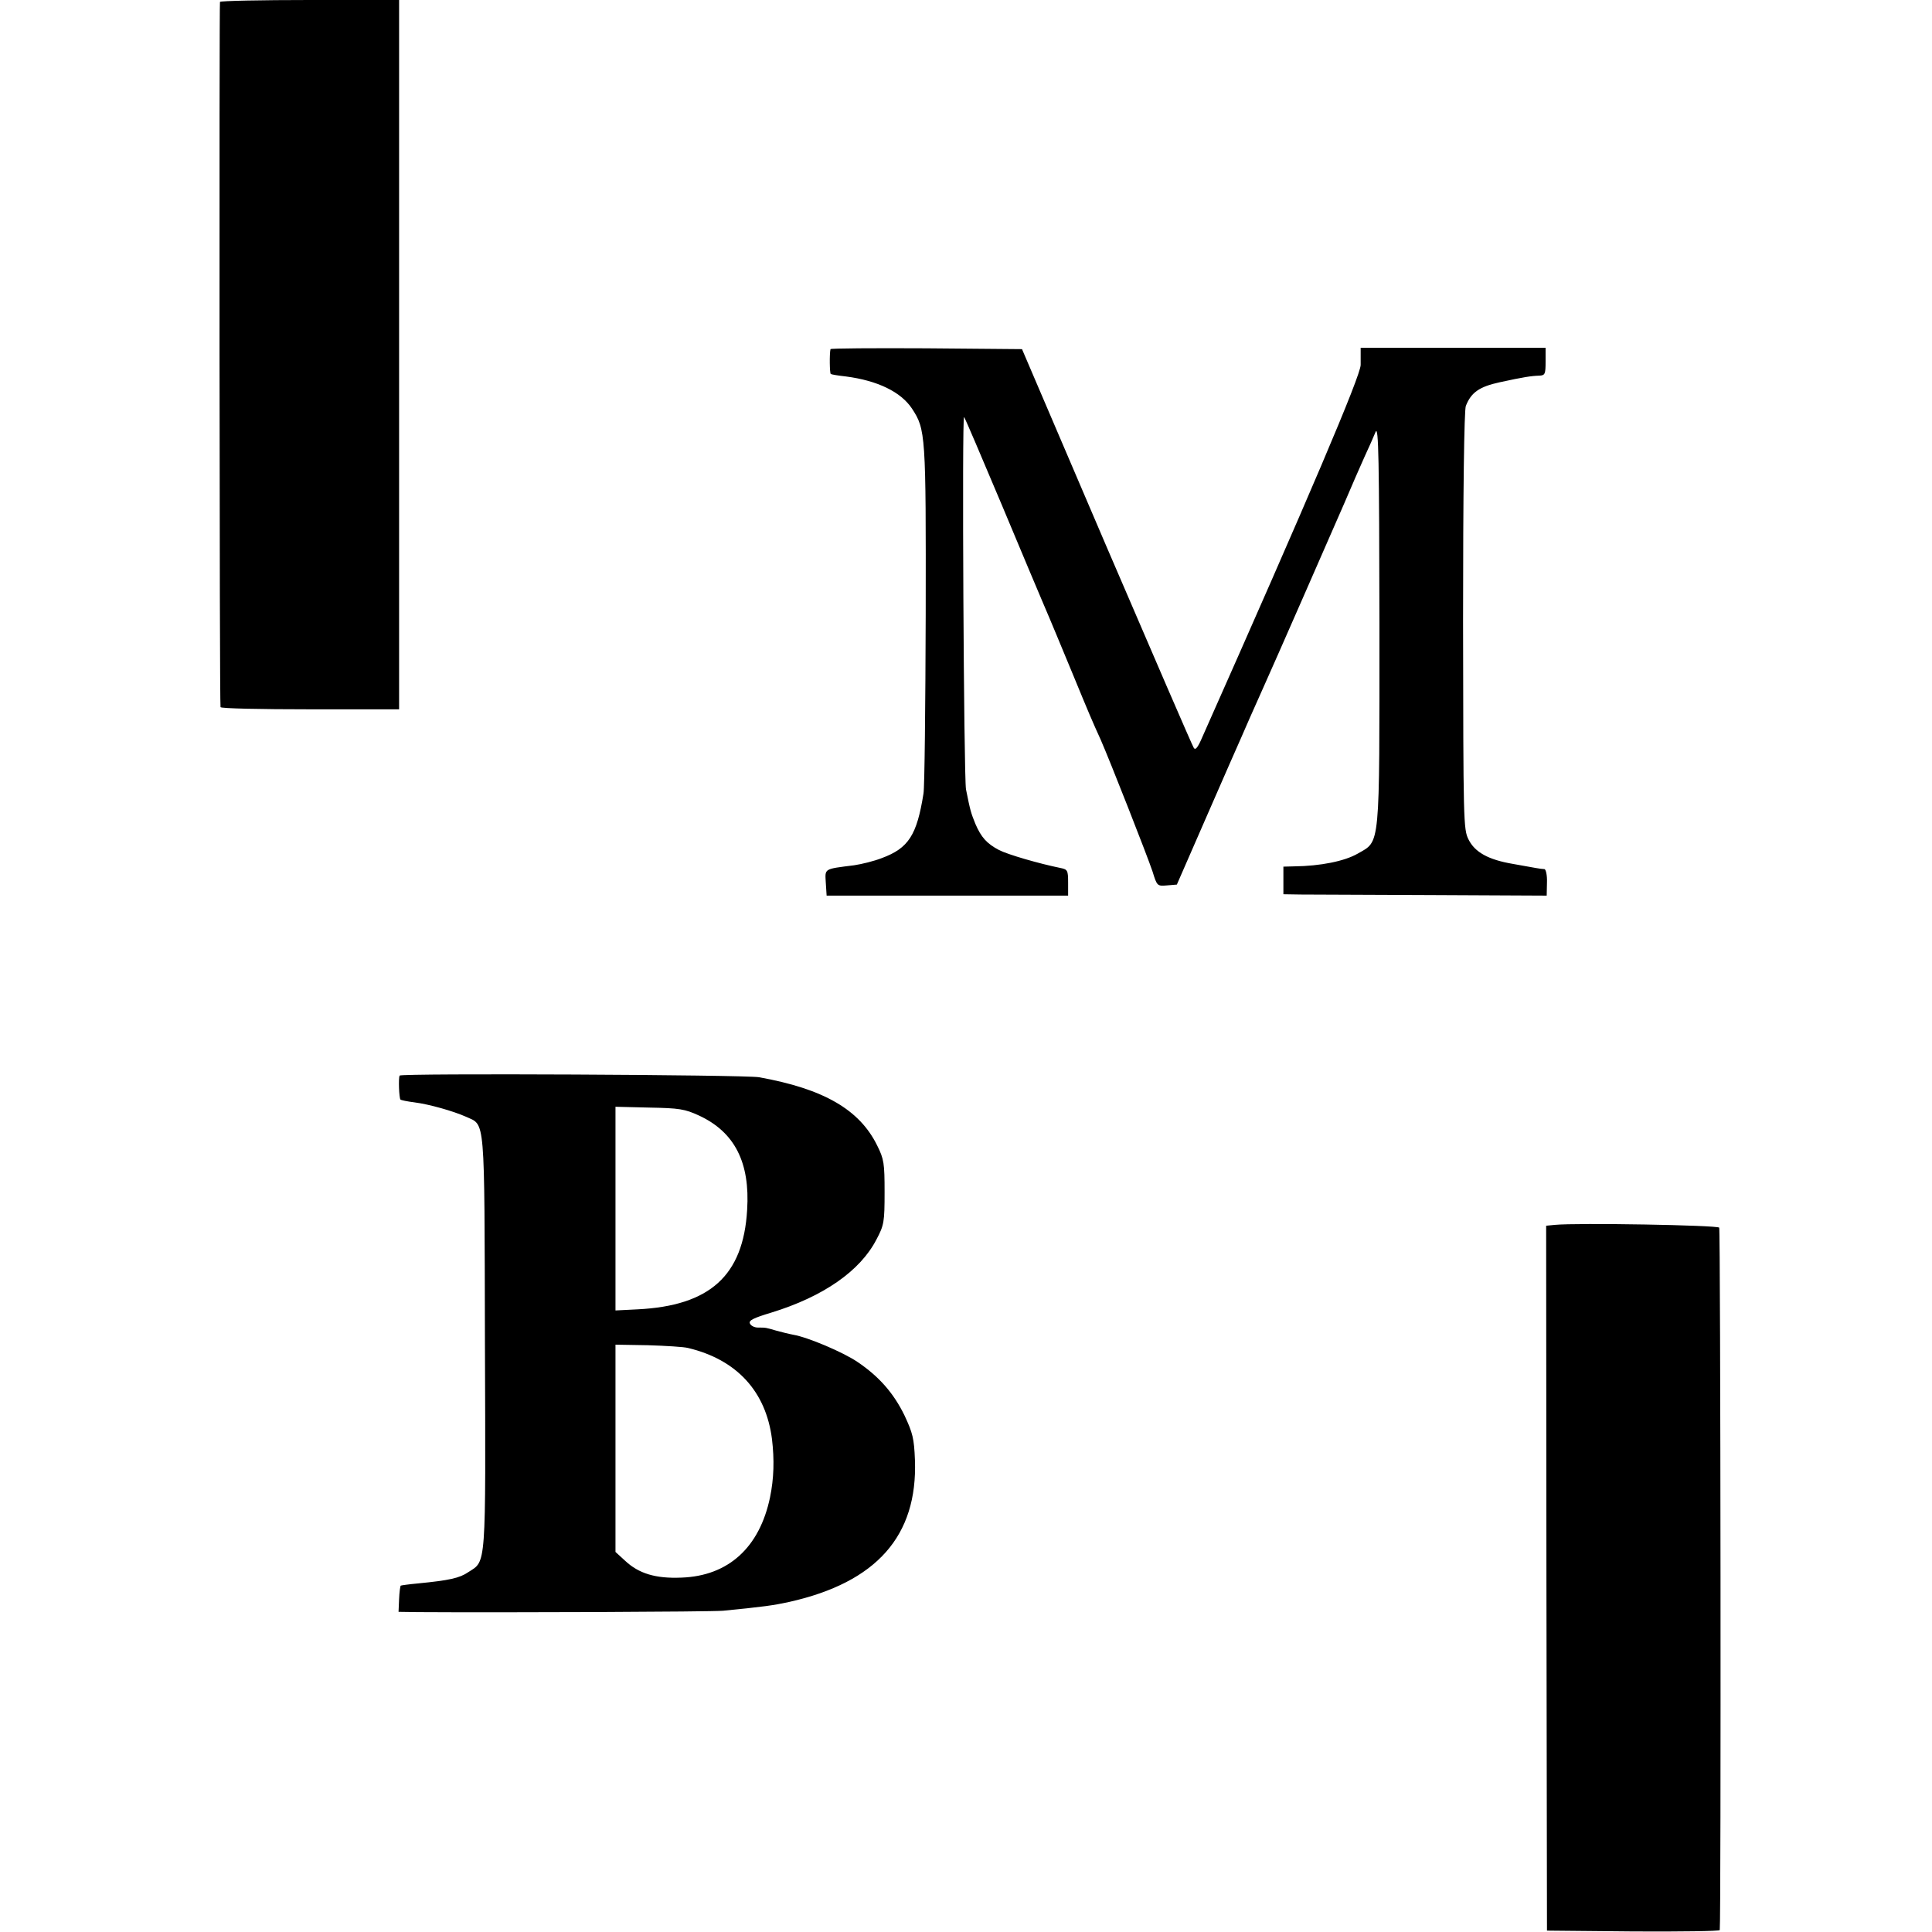 <?xml version="1.0" standalone="no"?>
<!DOCTYPE svg PUBLIC "-//W3C//DTD SVG 20010904//EN"
 "http://www.w3.org/TR/2001/REC-SVG-20010904/DTD/svg10.dtd">
<svg version="1.0" xmlns="http://www.w3.org/2000/svg"
 width="700pt" height="700pt" viewBox="0 0 700 700"
 preserveAspectRatio="xMidYMid meet">
<g transform="translate(0,700) scale(0.1,-0.1)"
fill="#000000" stroke="none">
<path d="M797 6993 c-3 -7 -2 -2536 2 -2555 0 -5 146 -8 324 -8 l323 0 0 1285
0 1285 -322 0 c-178 0 -325 -3 -327 -7z"/>
<path d="M3009 5735 c-4 -18 -3 -87 1 -90 3 -2 28 -6 55 -9 115 -15 199 -56
239 -116 50 -76 51 -92 50 -746 -1 -335 -4 -627 -8 -649 -24 -151 -54 -198
-151 -234 -28 -11 -73 -22 -100 -26 -111 -14 -106 -11 -103 -63 l3 -47 438 0
437 0 0 47 c0 44 -2 48 -27 53 -79 16 -192 49 -223 65 -44 23 -65 46 -86 95
-16 40 -18 45 -34 125 -8 43 -15 1359 -7 1349 3 -2 64 -146 137 -319 72 -173
138 -328 145 -345 37 -86 68 -162 115 -275 56 -136 67 -162 98 -230 33 -75
169 -421 188 -478 16 -52 17 -53 52 -50 l36 3 107 245 c59 135 115 263 125
285 17 40 43 98 84 190 38 84 239 543 290 660 26 61 59 137 74 170 15 32 33
73 40 90 11 25 13 -99 14 -695 0 -825 4 -785 -79 -833 -47 -27 -134 -45 -231
-46 l-38 -1 0 -50 0 -50 63 -1 c34 0 249 -1 477 -2 l414 -2 1 48 c1 26 -4 47
-9 48 -6 0 -20 2 -31 4 -11 2 -49 9 -84 15 -88 15 -137 42 -160 88 -19 37 -19
66 -20 791 0 476 4 763 10 780 19 49 49 70 123 86 87 19 114 23 144 24 20 1
22 6 22 51 l0 50 -335 0 -335 0 0 -30 c0 -16 0 -31 0 -32 0 -39 -189 -483
-573 -1347 -17 -40 -26 -51 -32 -40 -5 7 -147 336 -316 729 l-306 715 -347 3
c-190 1 -346 0 -347 -3z"/>
<path d="M1448 3103 c-5 -9 -2 -82 3 -87 2 -2 25 -7 50 -10 55 -7 142 -32 187
-52 71 -33 67 16 69 -818 3 -826 5 -790 -60 -832 -32 -22 -70 -30 -182 -41
-33 -3 -61 -7 -63 -8 -2 -2 -5 -24 -6 -49 l-2 -46 70 -1 c306 -2 1062 1 1106
5 151 15 180 19 240 32 316 71 465 239 455 514 -3 78 -8 98 -38 162 -39 80
-92 141 -171 194 -52 35 -179 89 -232 98 -16 3 -44 10 -62 15 -38 11 -36 11
-66 11 -13 0 -26 7 -29 15 -5 11 14 20 77 39 189 58 323 151 382 266 27 51 29
63 29 170 0 105 -2 120 -27 170 -64 130 -194 205 -428 247 -54 9 -1297 15
-1302 6z m1085 -145 c129 -60 185 -170 174 -342 -14 -238 -135 -347 -397 -360
l-80 -4 0 369 0 369 123 -3 c108 -2 128 -5 180 -29z m-40 -842 c176 -42 282
-157 304 -330 9 -75 7 -143 -7 -211 -38 -182 -151 -285 -321 -291 -94 -4 -155
15 -204 61 l-35 32 0 376 0 375 118 -2 c64 -2 130 -6 145 -10z"/>
<path d="M5633 2562 l-31 -3 1 -1277 2 -1277 313 -3 c171 -1 312 1 313 5 5 34
3 2537 -2 2545 -6 9 -515 18 -596 10z"/>
</g>
</svg>
